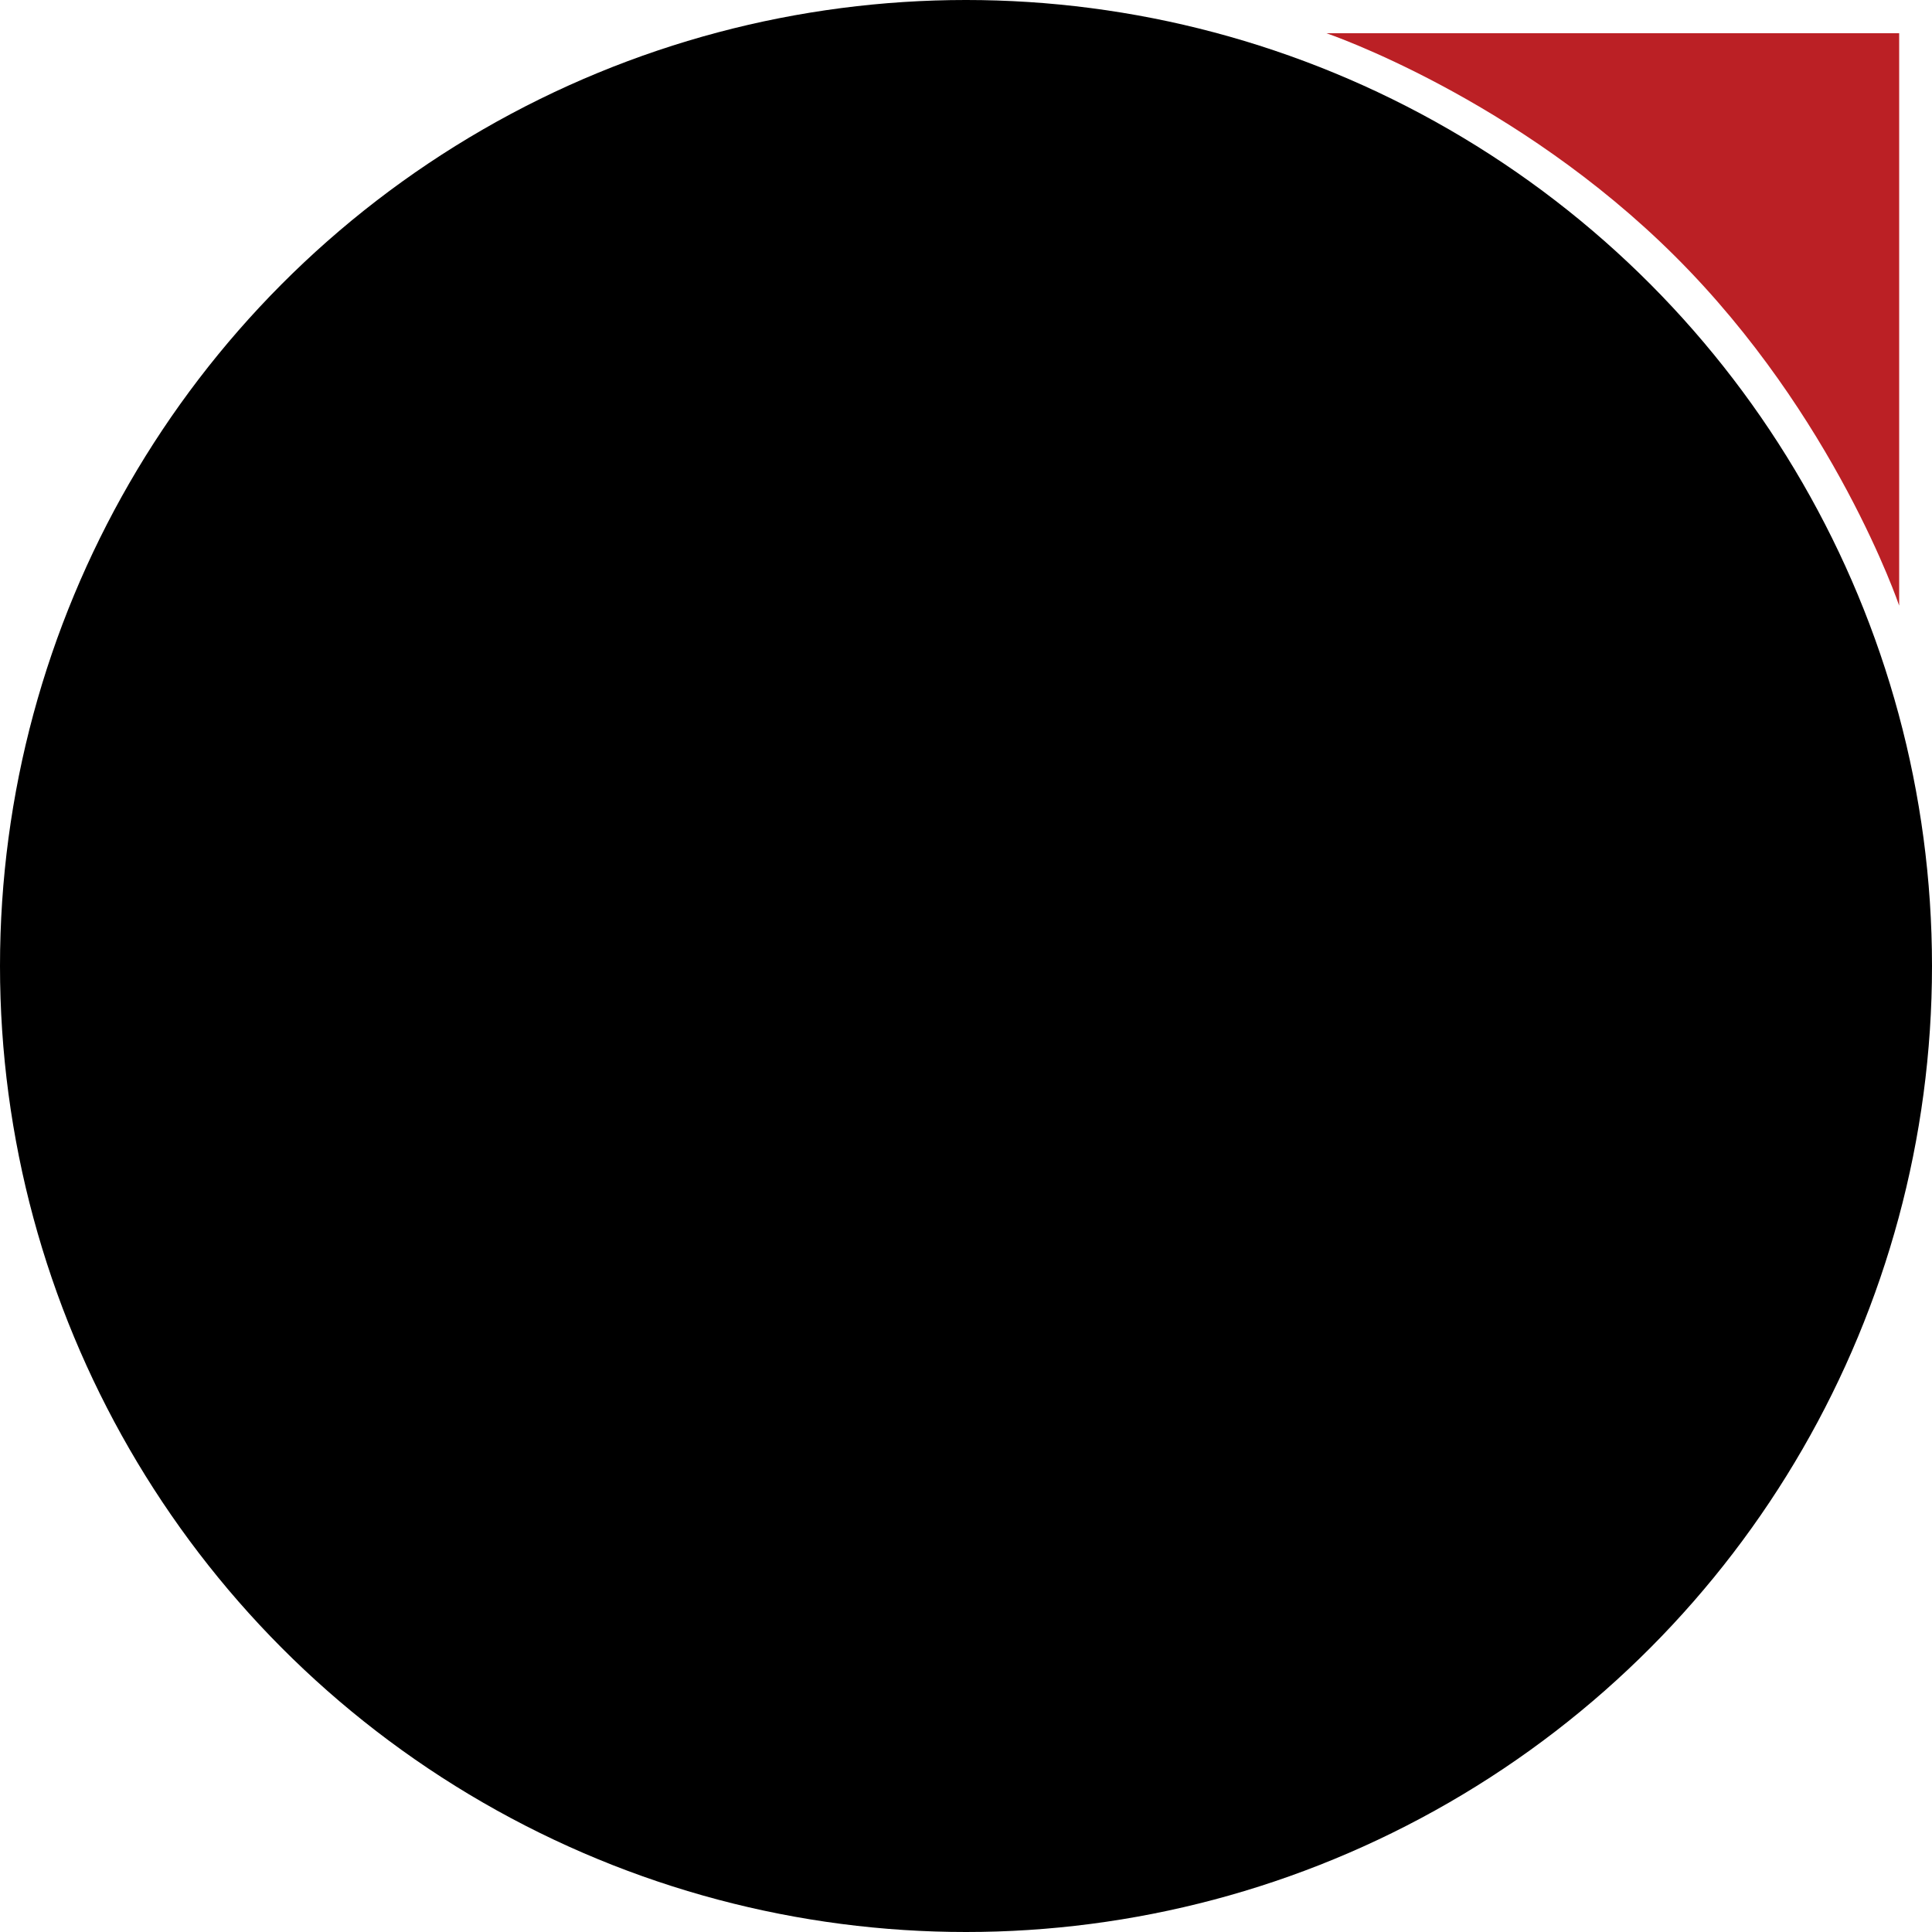<?xml version="1.0" encoding="utf-8"?>
<!-- Generator: Adobe Illustrator 23.0.1, SVG Export Plug-In . SVG Version: 6.00 Build 0)  -->
<svg version="1.1" id="Layer_1" xmlns="http://www.w3.org/2000/svg" xmlns:xlink="http://www.w3.org/1999/xlink" x="0px" y="0px"
	 viewBox="0 0 512 512" style="enable-background:new 0 0 512 512;" xml:space="preserve">
<style type="text/css">
	.st0{fill:#BB2025;}
</style>
<circle cx="256" cy="256" r="256"/>
<path class="st0" d="M503.3,160.5c0,0-17-50.3-59.3-92.5S351.5,8.8,351.5,8.8h151.8V160.5z"/>
</svg>
